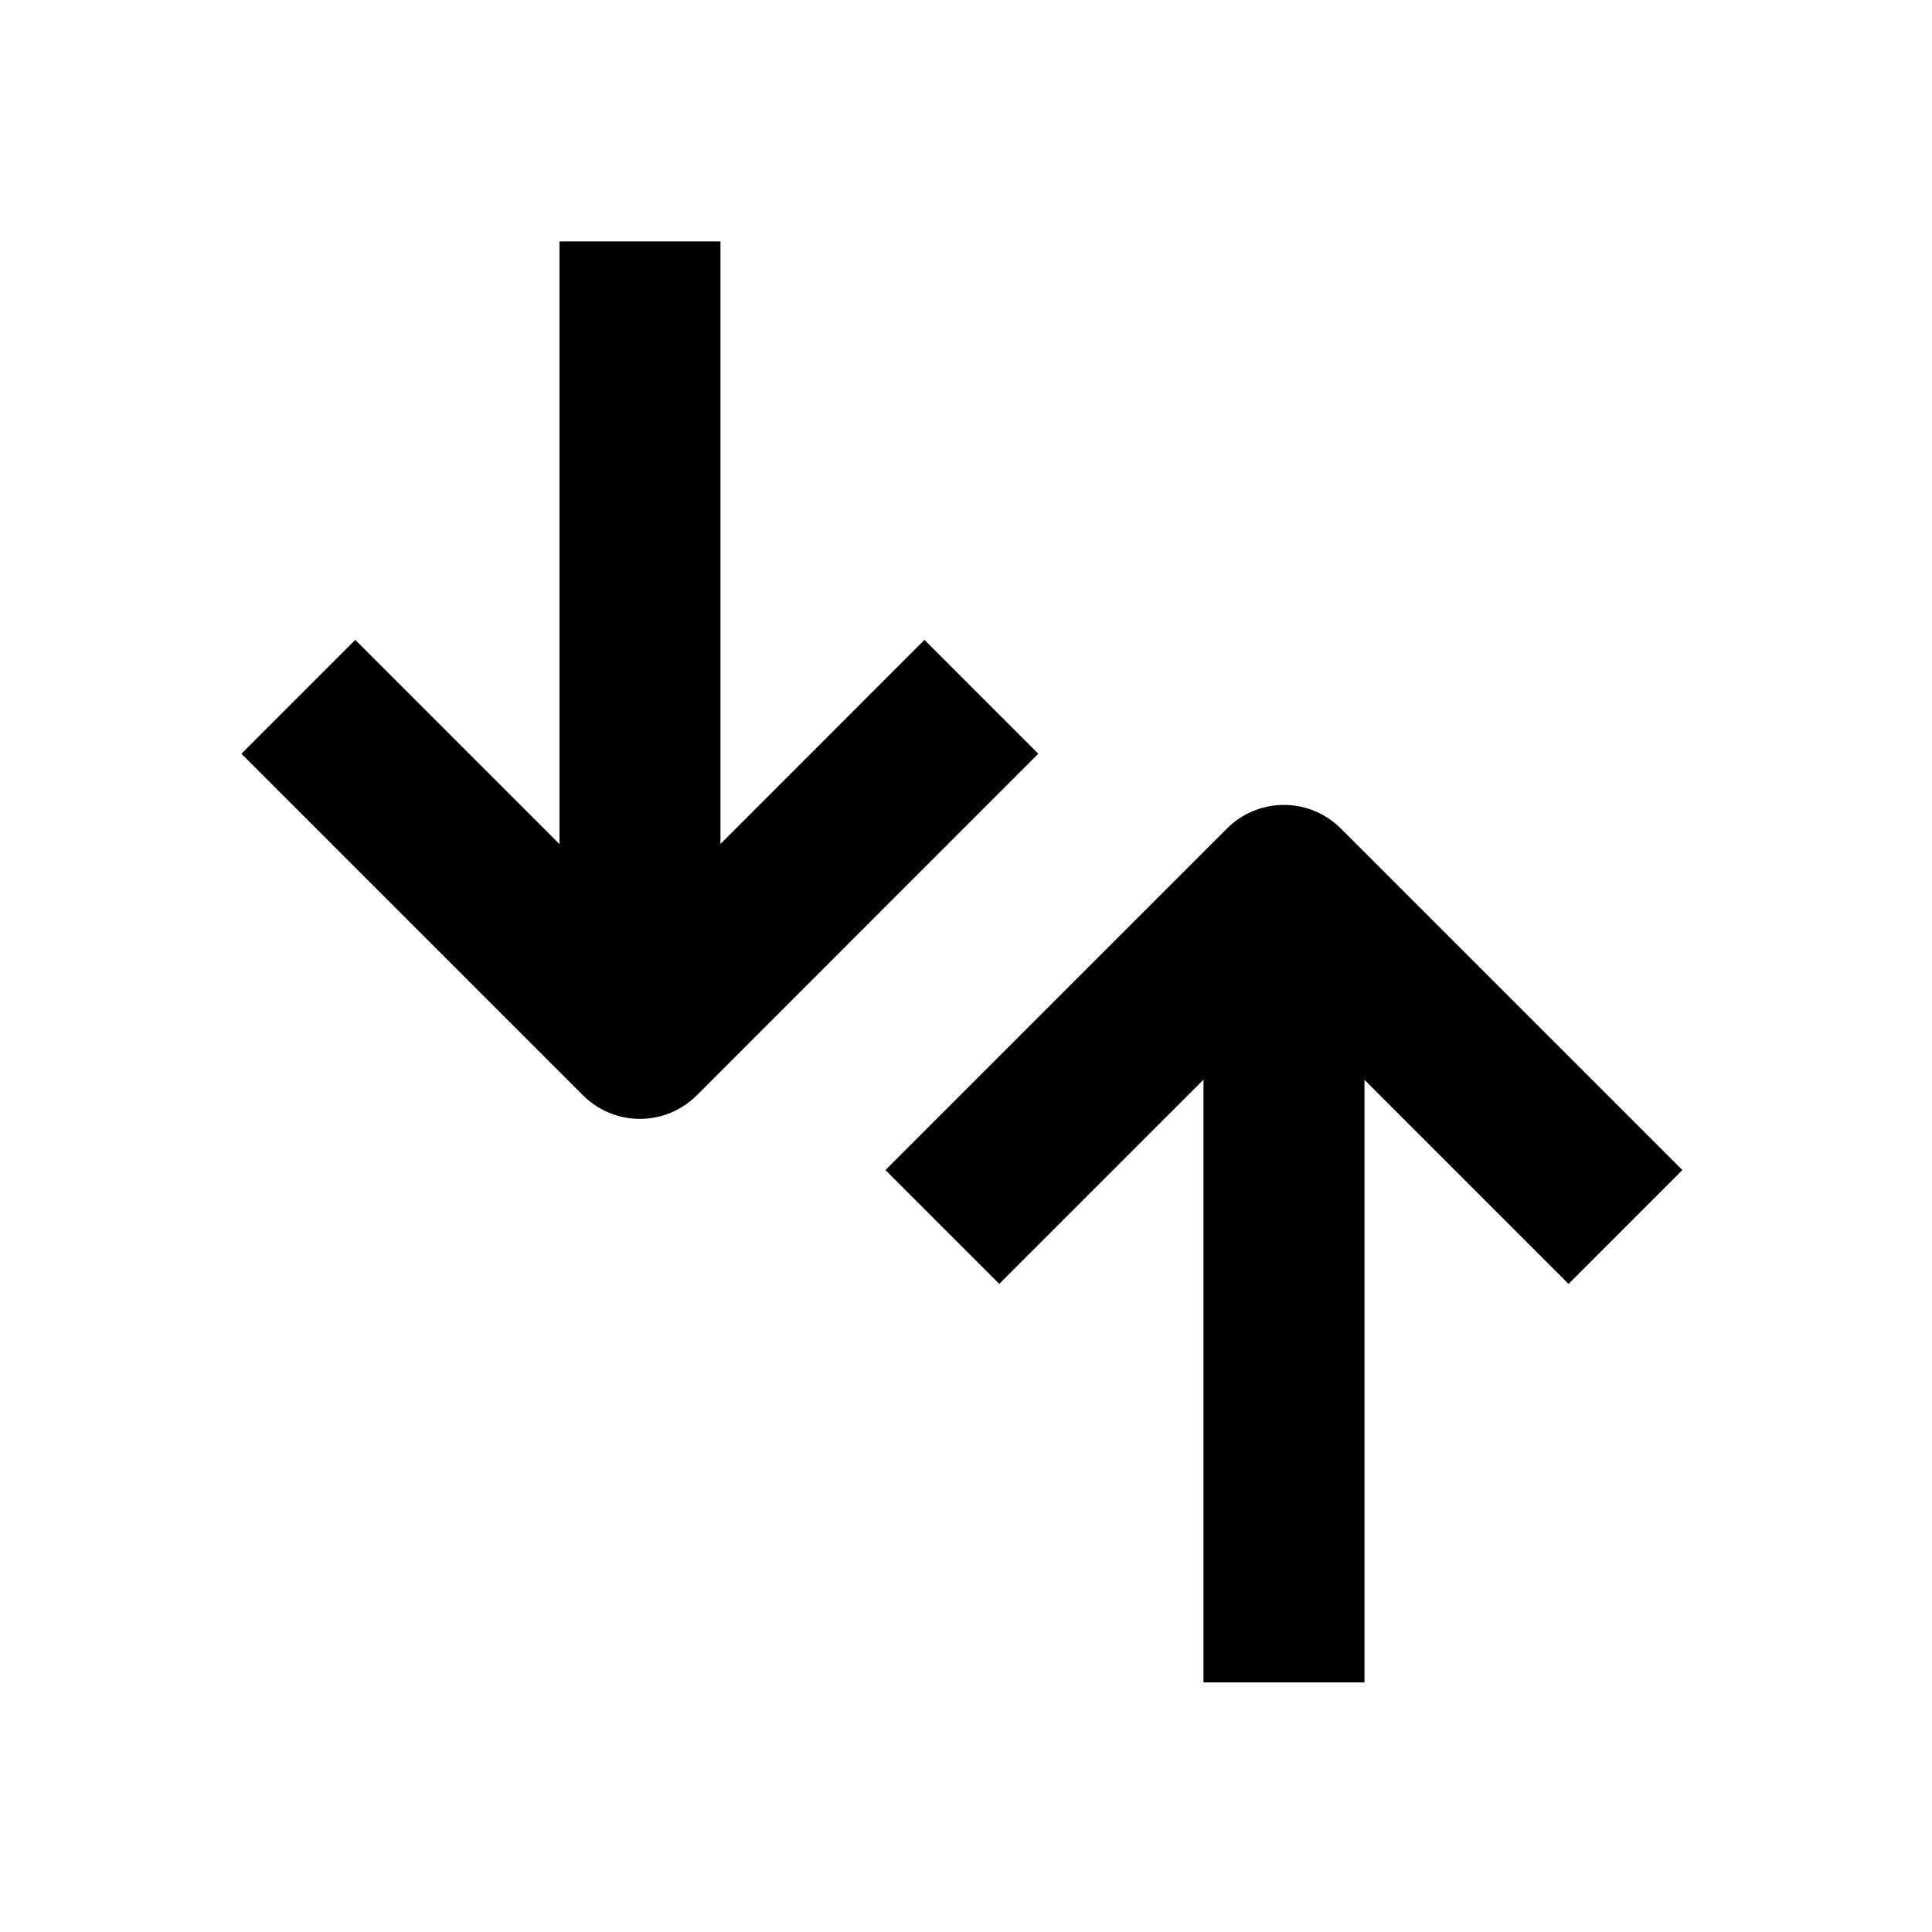 <svg width="24" height="24" viewBox="0 0 24 24" fill="none" xmlns="http://www.w3.org/2000/svg">
<path d="M11.706 15.242L15.949 10.999L20.192 15.242" stroke="black" stroke-width="2" stroke-linejoin="round"/>
<path d="M15.95 10.999V20.899" stroke="black" stroke-width="2" stroke-linejoin="round"/>
<path d="M12.191 8.656L7.949 12.899L3.706 8.656" stroke="black" stroke-width="2" stroke-linejoin="round"/>
<path d="M7.95 2.999V12.899" stroke="black" stroke-width="2" stroke-linejoin="round"/>
</svg>
